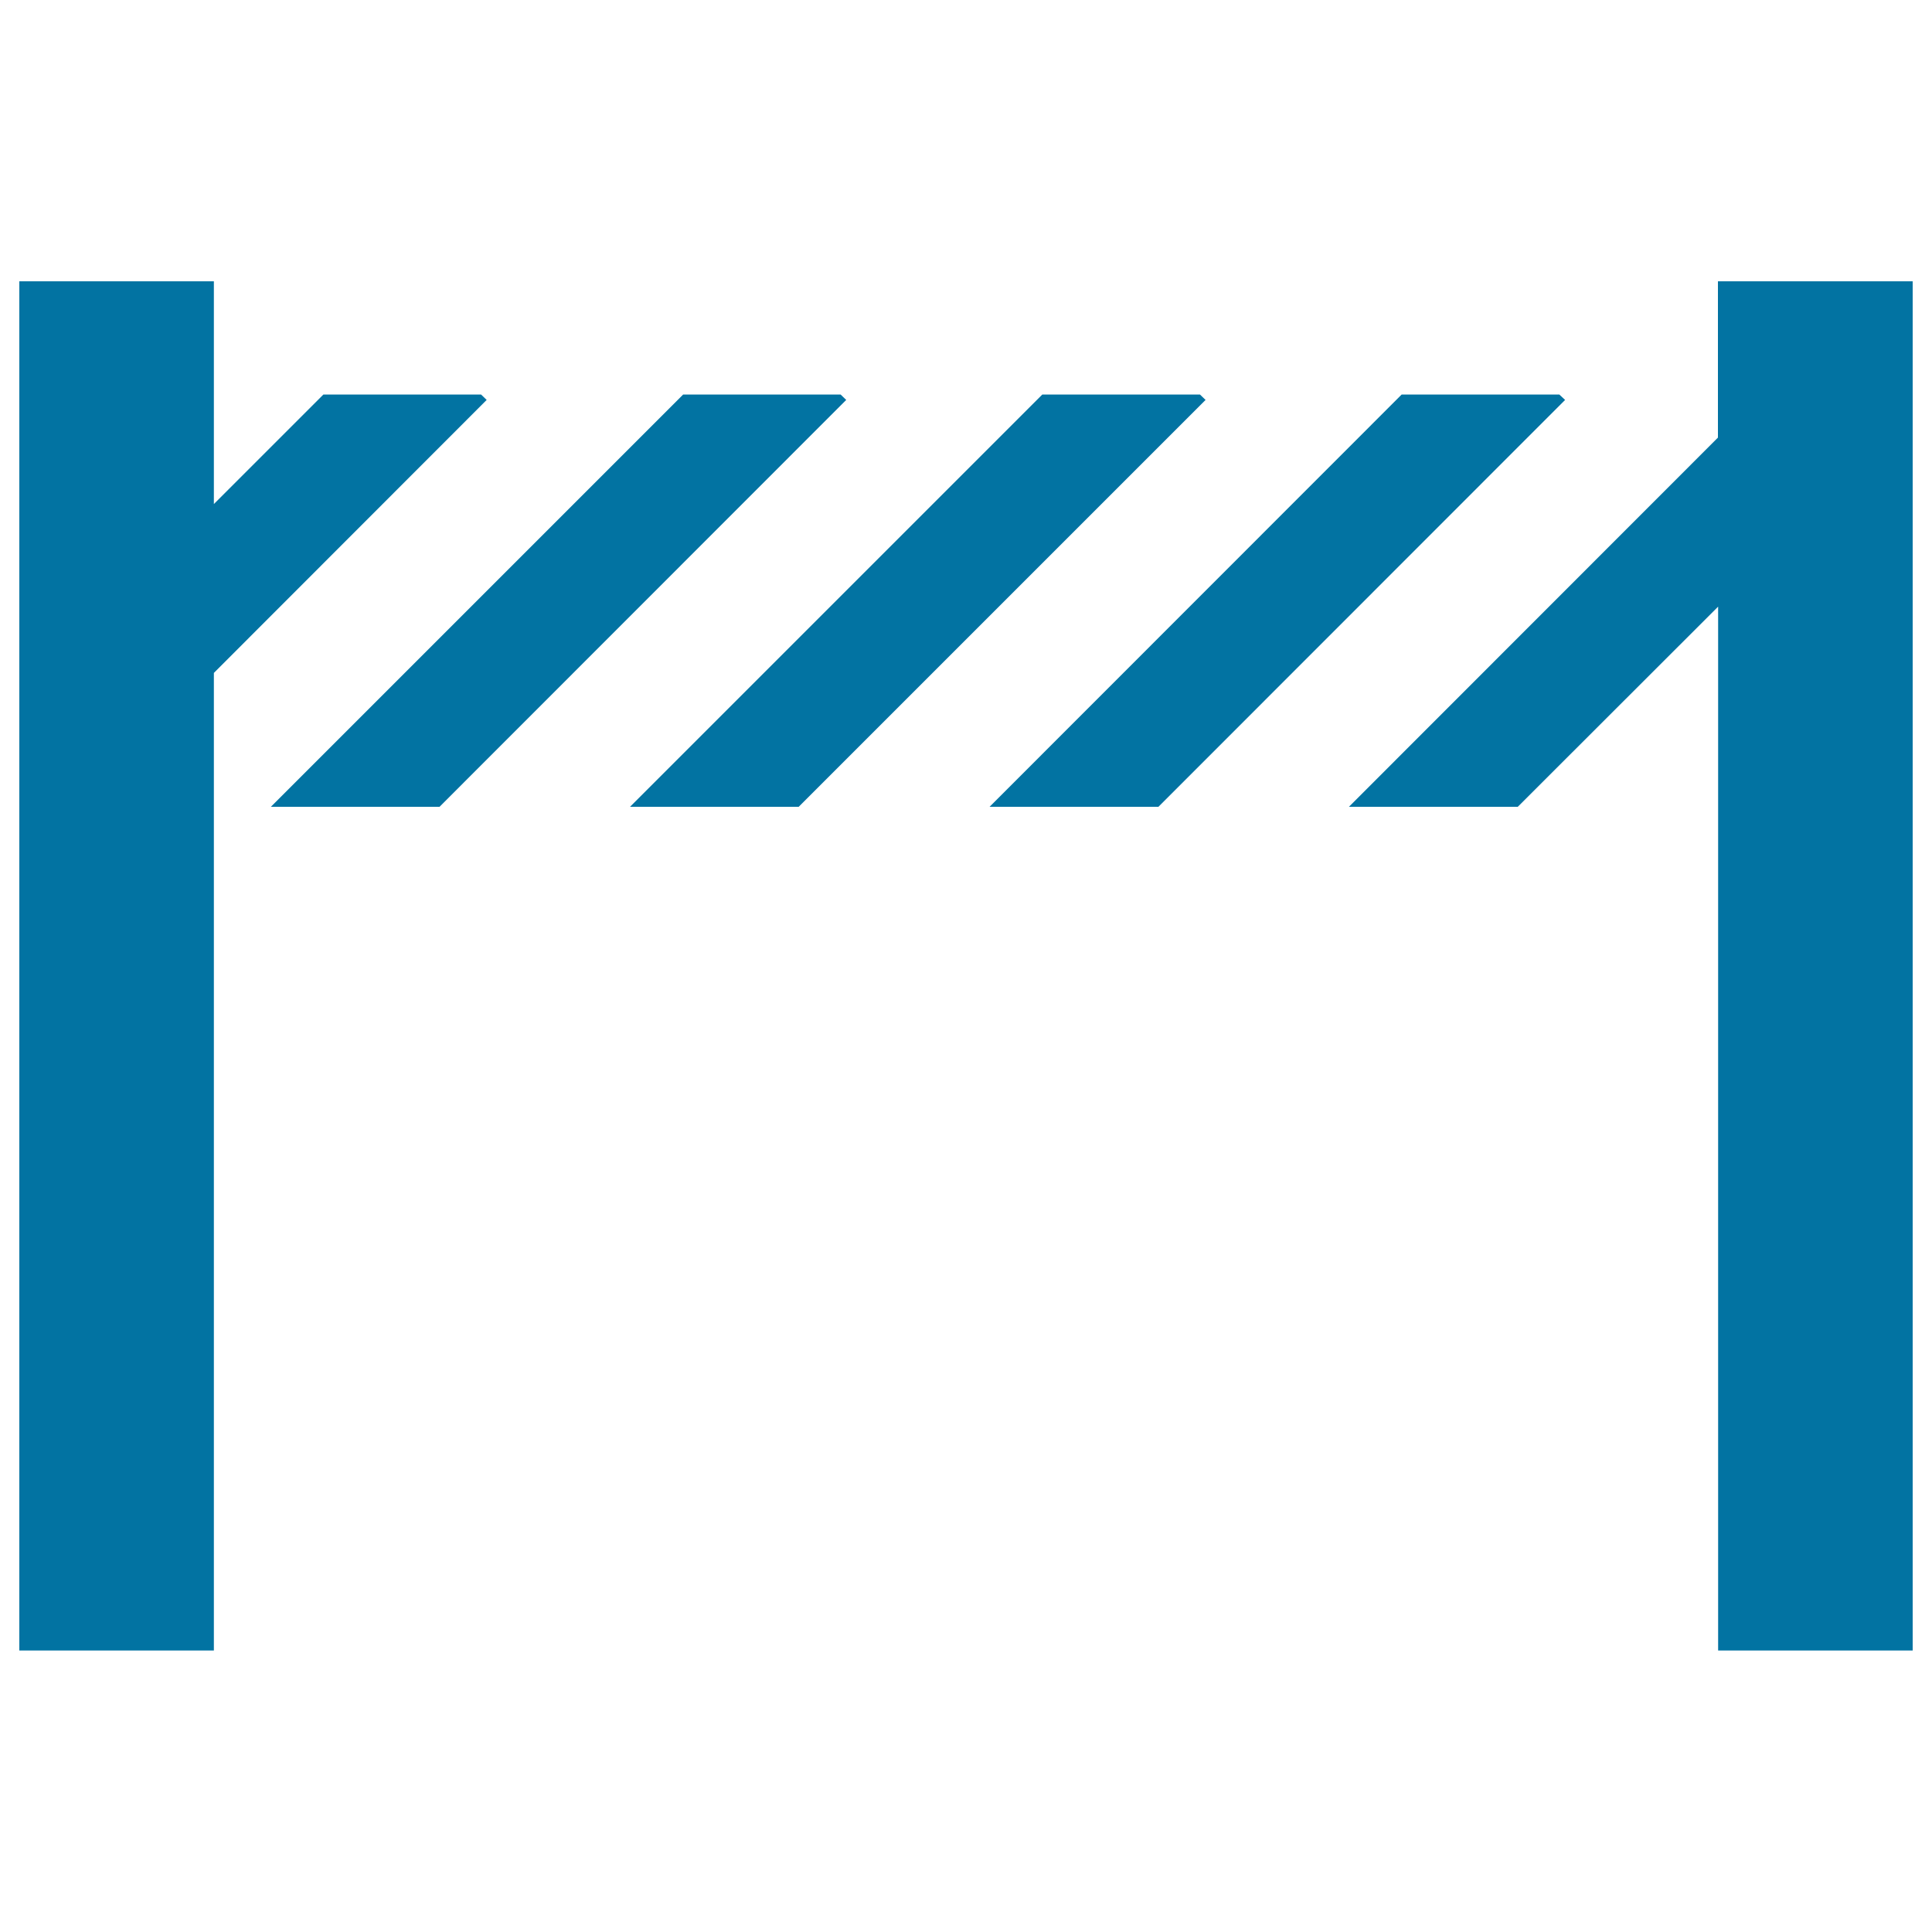 <svg xmlns="http://www.w3.org/2000/svg" viewBox="0 0 1000 1000" style="fill:#0273a2">
<title>Transit Fence SVG icon</title>
<g><path d="M990,145.6v708.7H889.3V314L785.6,417.6h-87.4l191-191.1v-80.9H990z M621.1,204.2h-81.6L326.1,417.6h87.3L624,207L621.1,204.2z M435.1,204.2h-81.5L140.2,417.6h87.3L438,207L435.1,204.2z M251.9,207l-2.9-2.8h-81.6l-56.7,56.7V145.6H10v708.7h100.7v-506L251.9,207z M807.1,204.2h-81.6L512.2,417.6h87.4L810.1,207L807.1,204.2z"/></g>
</svg>